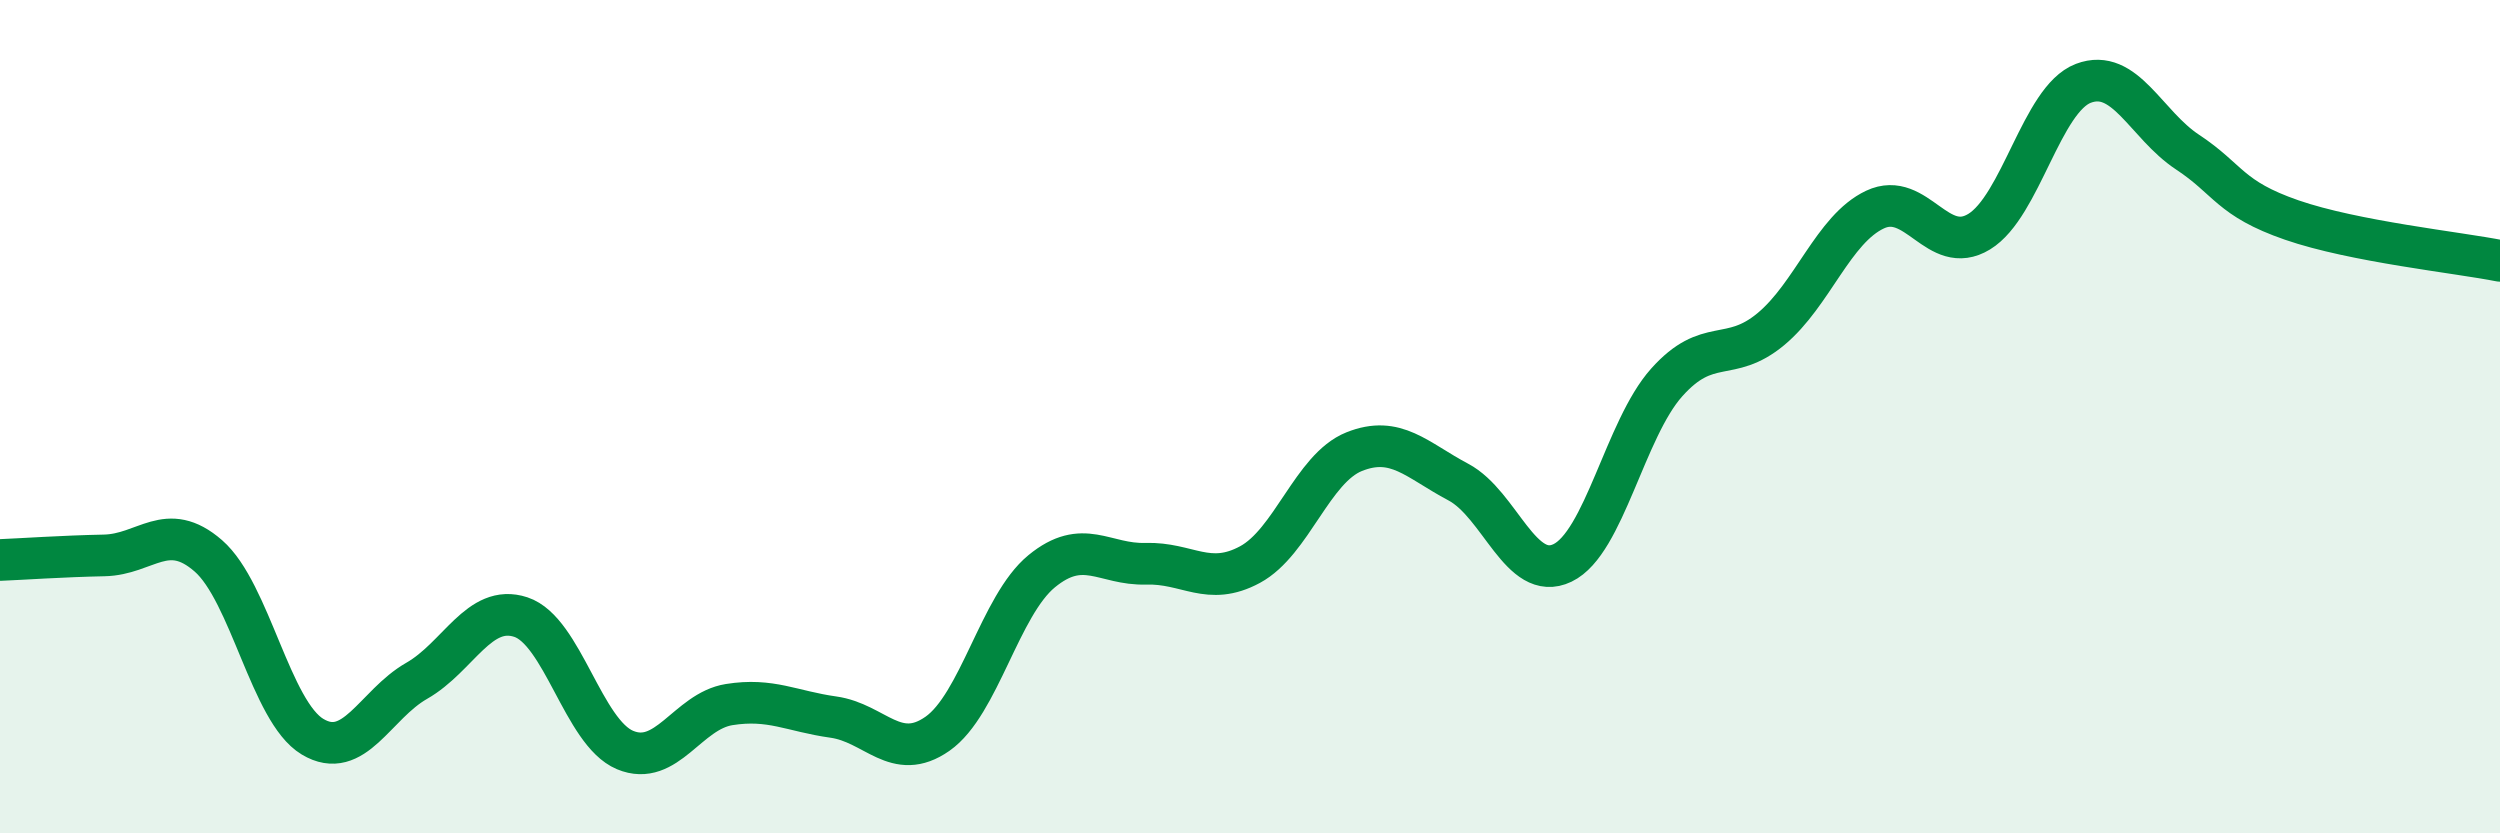 
    <svg width="60" height="20" viewBox="0 0 60 20" xmlns="http://www.w3.org/2000/svg">
      <path
        d="M 0,13.44 C 0.5,13.42 1.5,13.35 2.5,13.33 C 3.5,13.31 4,12.47 5,13.34 C 6,14.21 6.5,17.08 7.5,17.68 C 8.5,18.28 9,16.91 10,16.34 C 11,15.77 11.5,14.48 12.5,14.81 C 13.5,15.14 14,17.58 15,18 C 16,18.42 16.5,17.07 17.5,16.91 C 18.5,16.75 19,17.07 20,17.21 C 21,17.35 21.5,18.31 22.5,17.61 C 23.5,16.91 24,14.53 25,13.71 C 26,12.89 26.5,13.56 27.5,13.53 C 28.5,13.5 29,14.09 30,13.55 C 31,13.01 31.5,11.24 32.5,10.84 C 33.5,10.44 34,11.04 35,11.57 C 36,12.1 36.5,13.99 37.5,13.51 C 38.5,13.03 39,10.3 40,9.18 C 41,8.06 41.5,8.73 42.5,7.9 C 43.5,7.07 44,5.5 45,5.03 C 46,4.56 46.5,6.17 47.5,5.56 C 48.5,4.95 49,2.38 50,2 C 51,1.62 51.5,2.99 52.5,3.65 C 53.5,4.31 53.5,4.76 55,5.28 C 56.5,5.8 59,6.06 60,6.26L60 20L0 20Z"
        fill="#008740"
        opacity="0.1"
        stroke-linecap="round"
        stroke-linejoin="round"
      />
      <path
        d="M 0,13.44 C 0.5,13.42 1.5,13.35 2.5,13.33 C 3.5,13.31 4,12.47 5,13.34 C 6,14.21 6.5,17.08 7.5,17.68 C 8.5,18.28 9,16.91 10,16.34 C 11,15.77 11.5,14.48 12.5,14.81 C 13.5,15.14 14,17.58 15,18 C 16,18.42 16.5,17.07 17.5,16.91 C 18.5,16.75 19,17.07 20,17.21 C 21,17.35 21.5,18.31 22.5,17.61 C 23.5,16.91 24,14.53 25,13.71 C 26,12.89 26.5,13.56 27.5,13.53 C 28.5,13.5 29,14.09 30,13.55 C 31,13.01 31.5,11.24 32.5,10.84 C 33.5,10.44 34,11.04 35,11.57 C 36,12.1 36.5,13.99 37.5,13.51 C 38.5,13.03 39,10.3 40,9.18 C 41,8.06 41.5,8.73 42.5,7.9 C 43.5,7.07 44,5.5 45,5.03 C 46,4.56 46.5,6.17 47.5,5.56 C 48.5,4.95 49,2.38 50,2 C 51,1.62 51.5,2.99 52.5,3.65 C 53.5,4.31 53.5,4.76 55,5.28 C 56.5,5.8 59,6.06 60,6.26"
        stroke="#008740"
        stroke-width="1"
        fill="none"
        stroke-linecap="round"
        stroke-linejoin="round"
      />
    </svg>
  